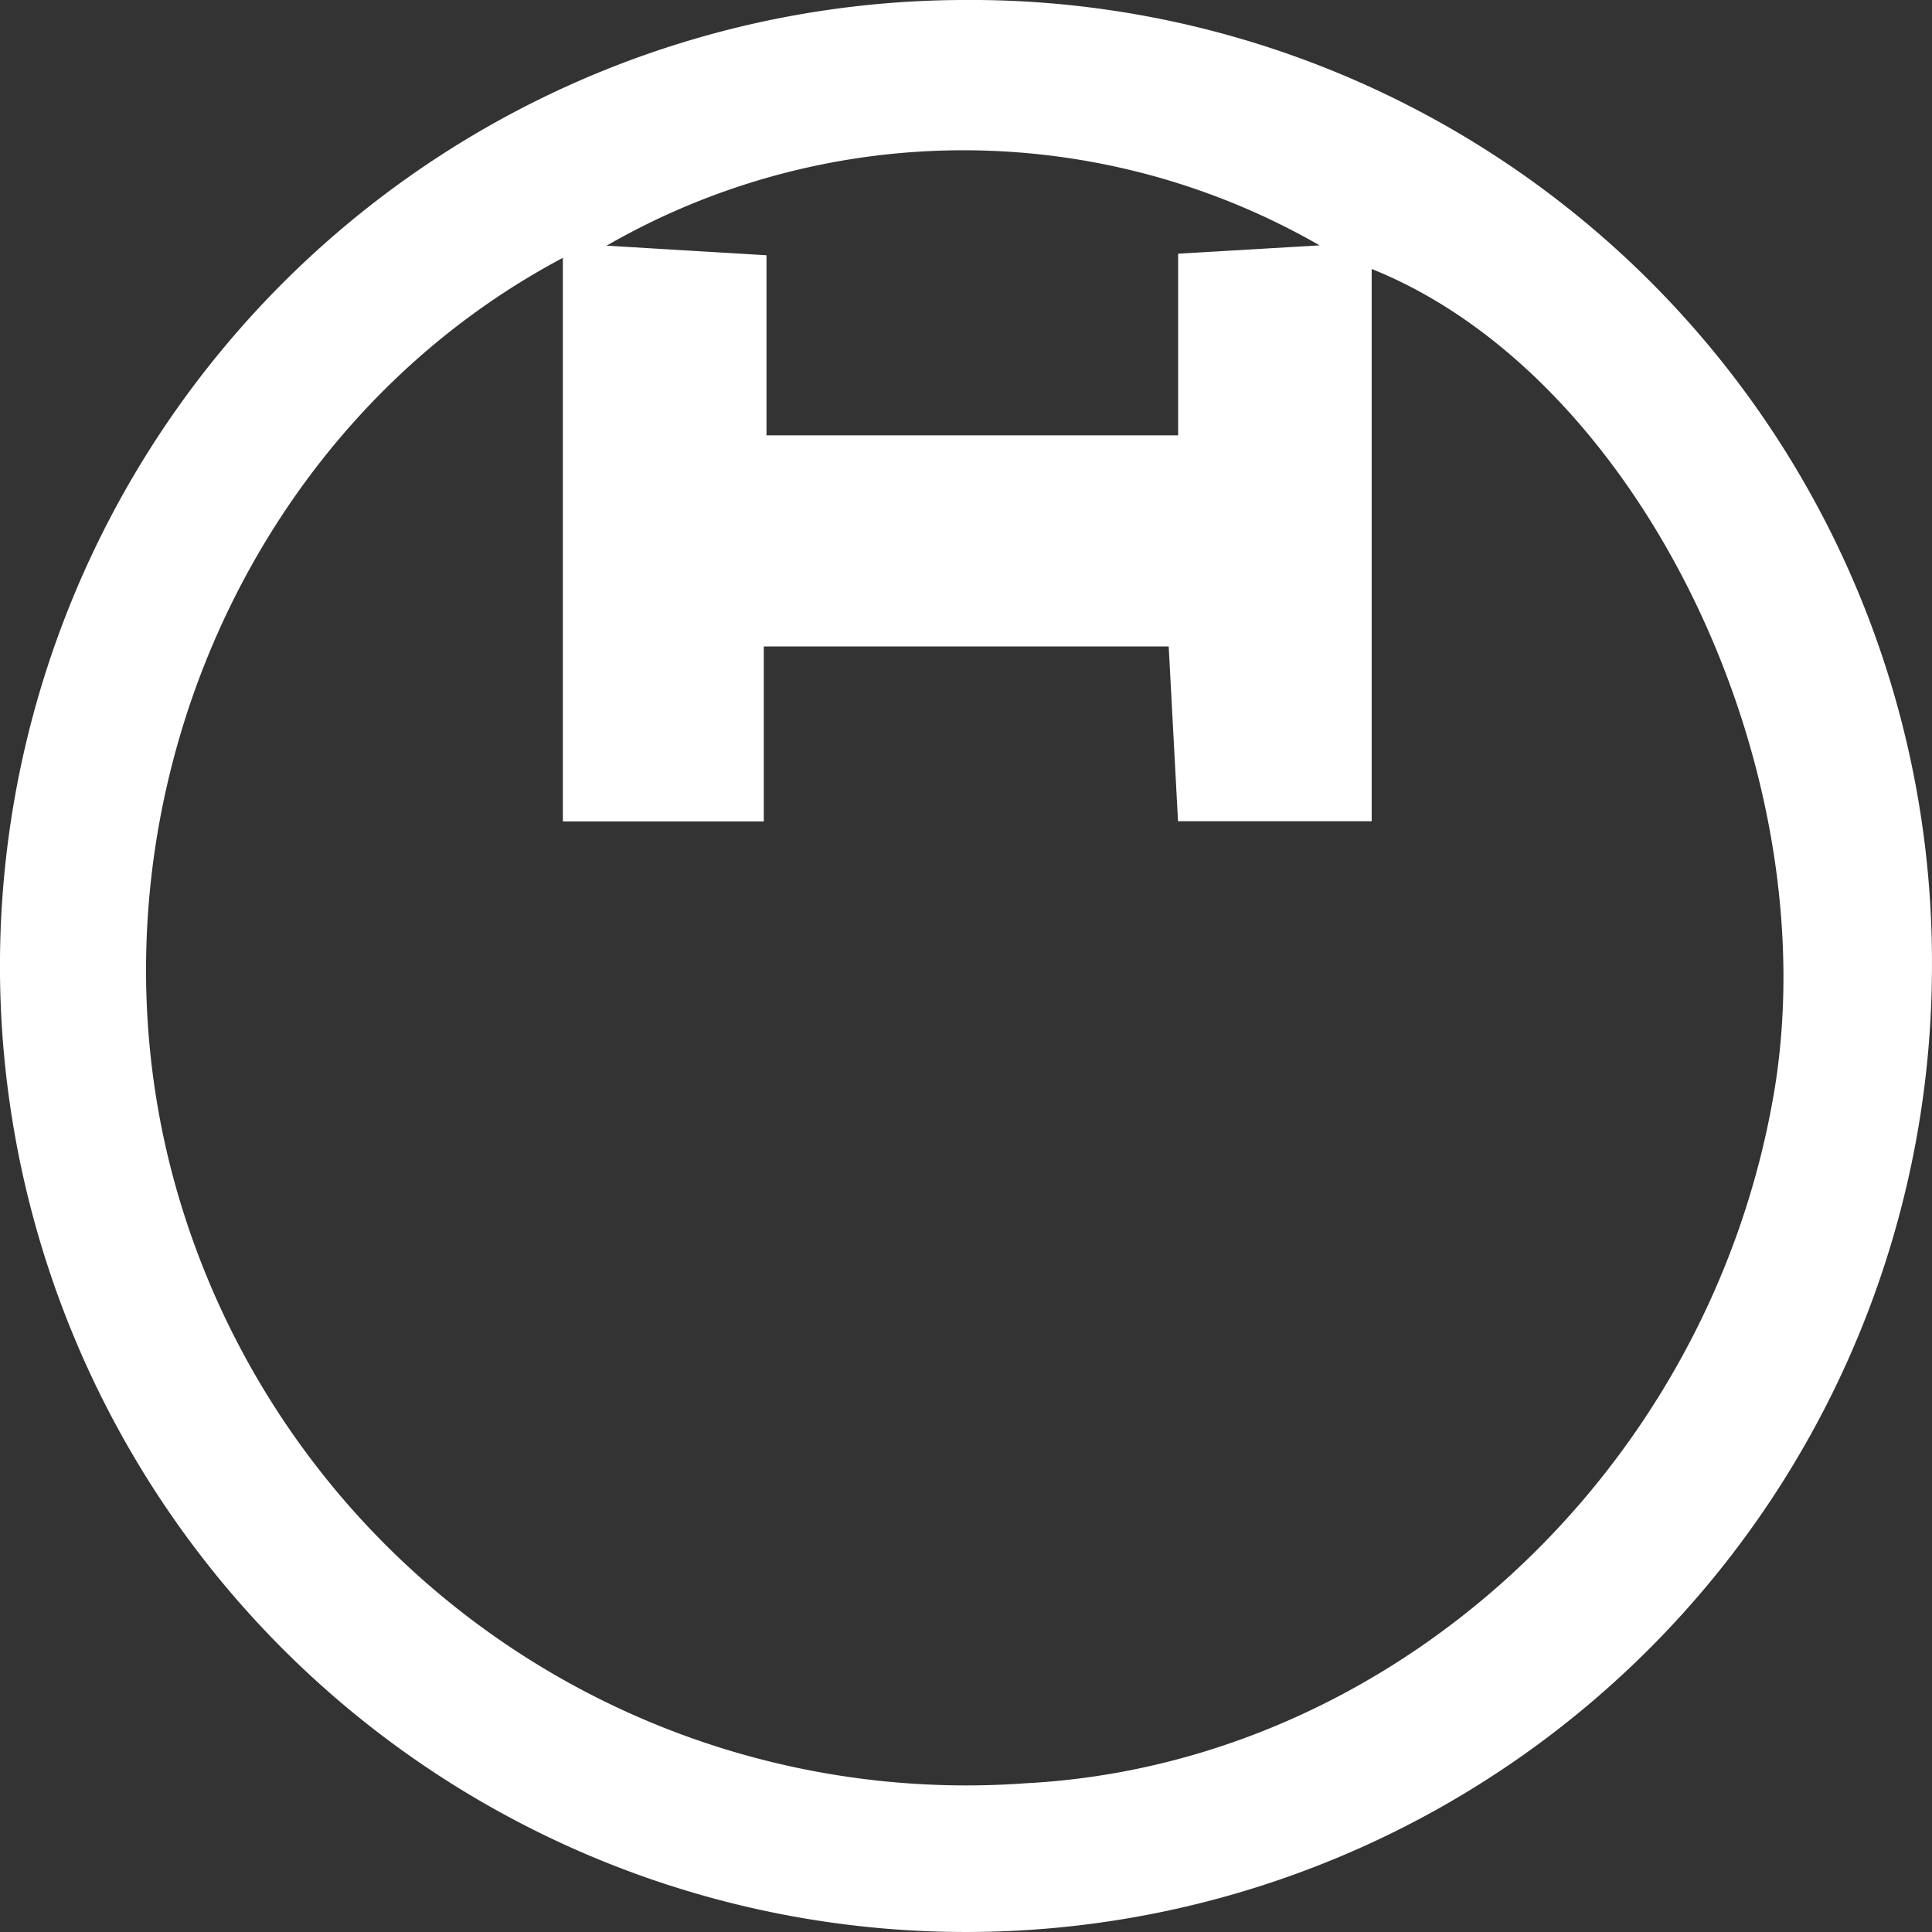 <svg xmlns="http://www.w3.org/2000/svg" width="50" height="50" viewBox="0 0 50 50"><rect x="0" y="0" width="50" height="50" fill="#333333" stroke="none"/><path d="M24.899 0a25 25 0 1025.1 24.944A24.884 24.884 0 0024.899 0m9.252 6.35l-3.661.216v4.7H19.837v-4.66l-4.138-.248a18.5 18.5 0 0118.452-.008m11.748 22c-1.692 9.757-9.885 17.3-19.342 17.8A21.256 21.256 0 014.538 30.673c-2.581-9.245 1.59-19.525 10.029-24v14.586h5.2v-4.528h10.479l.241 4.522h5.012V6.961c6.984 2.8 11.851 13.019 10.4 21.392" fill="#fff"/></svg>